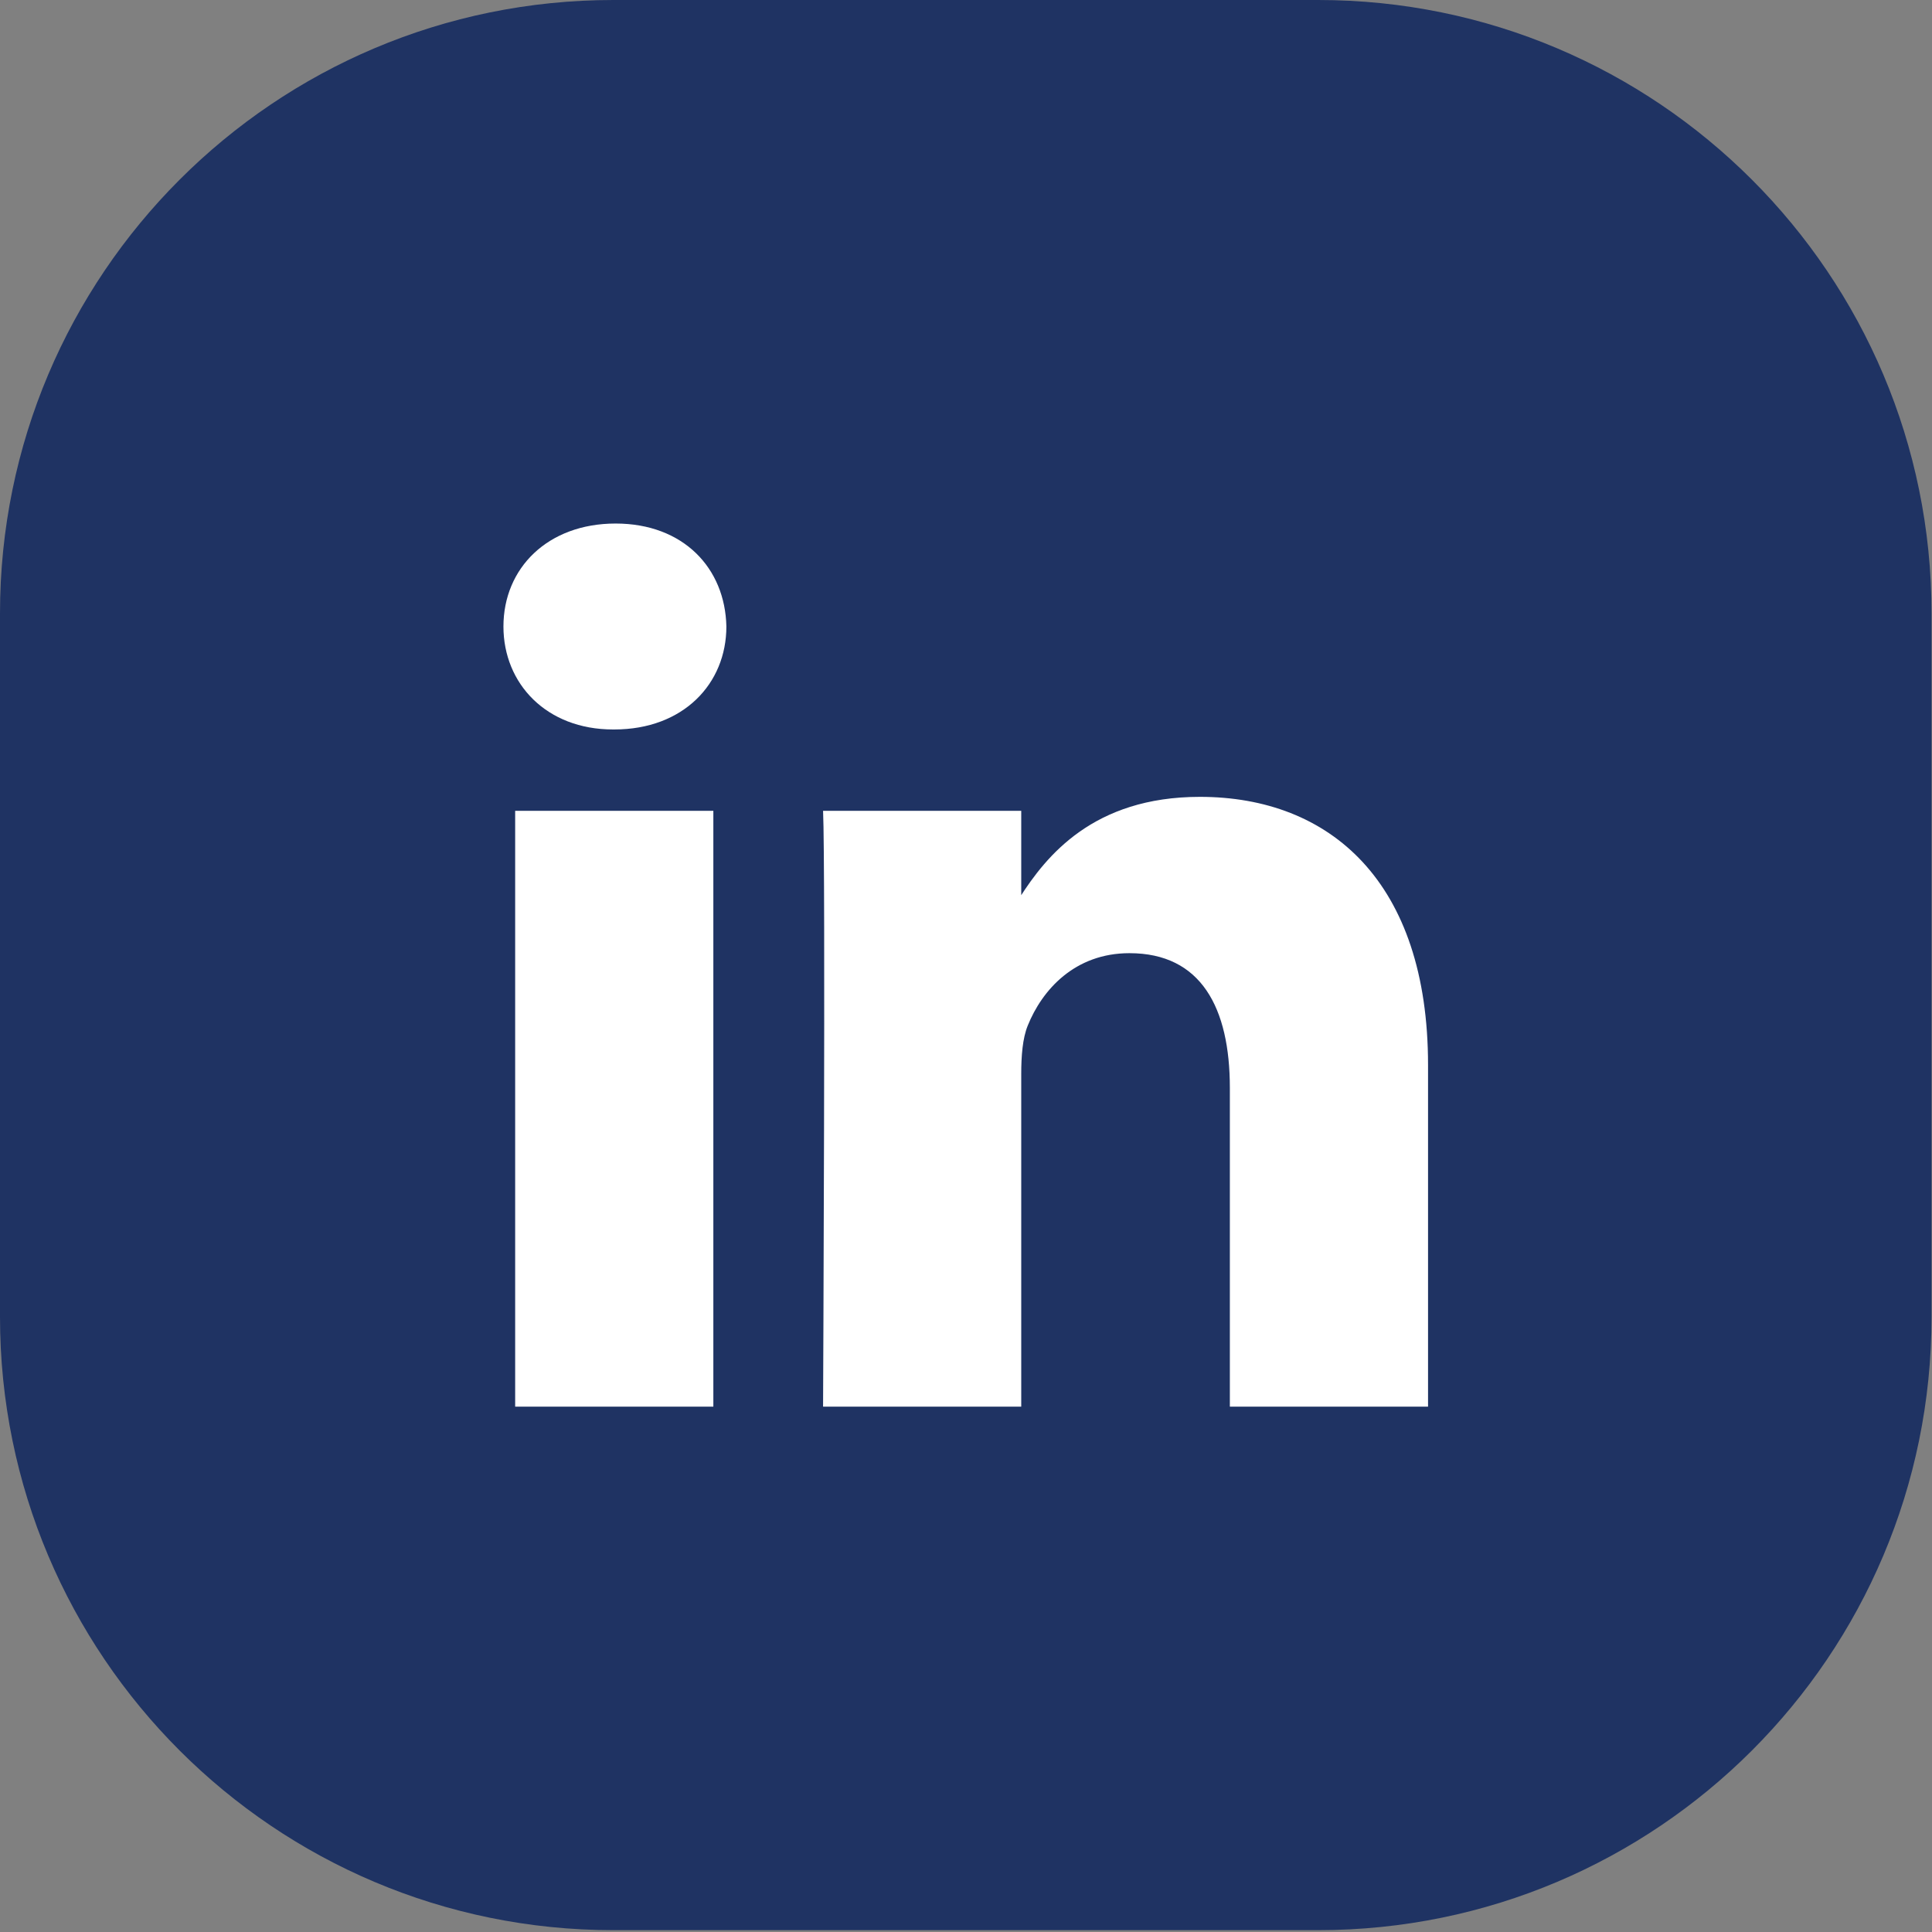<?xml version="1.0" encoding="UTF-8" standalone="no"?><!DOCTYPE svg PUBLIC "-//W3C//DTD SVG 1.1//EN" "http://www.w3.org/Graphics/SVG/1.1/DTD/svg11.dtd"><svg width="100%" height="100%" viewBox="0 0 105 105" version="1.1" xmlns="http://www.w3.org/2000/svg" xmlns:xlink="http://www.w3.org/1999/xlink" xml:space="preserve" xmlns:serif="http://www.serif.com/" style="fill-rule:evenodd;clip-rule:evenodd;stroke-linejoin:round;stroke-miterlimit:2;"><rect x="0" y="0" width="105" height="105" fill="#808080" stroke="none"/><g><path d="M33.333,-0c-18.408,-0 -33.333,14.925 -33.333,33.333l-0,38.234c-0,18.412 14.925,33.333 33.333,33.333l38.309,-0c18.408,-0 33.333,-14.921 33.333,-33.333l-0,-38.234c-0,-18.408 -14.925,-33.333 -33.333,-33.333l-38.309,-0Z" style="fill:#1f3363;fill-rule:nonzero;"/><path d="M38.769,76.449l0,-32.384l-10.771,0l0,32.384l10.771,-0Zm-5.383,-36.804c3.754,-0 6.091,-2.488 6.091,-5.596c-0.066,-3.175 -2.337,-5.596 -6.02,-5.596c-3.688,-0 -6.096,2.421 -6.096,5.596c-0,3.108 2.337,5.596 5.954,5.596l0.071,-0Zm11.346,36.804l10.77,-0l0,-18.084c0,-0.966 0.071,-1.937 0.355,-2.629c0.779,-1.933 2.55,-3.933 5.525,-3.933c3.9,-0 5.458,2.971 5.458,7.325l-0,17.321l10.771,-0l-0,-18.567c-0,-9.95 -5.313,-14.575 -12.4,-14.575c-5.813,0 -8.363,3.242 -9.779,5.45l0.07,0l0,-4.692l-10.77,0c0.141,3.038 -0,32.384 -0,32.384" style="fill:#fff;fill-rule:nonzero;"/></g></svg>